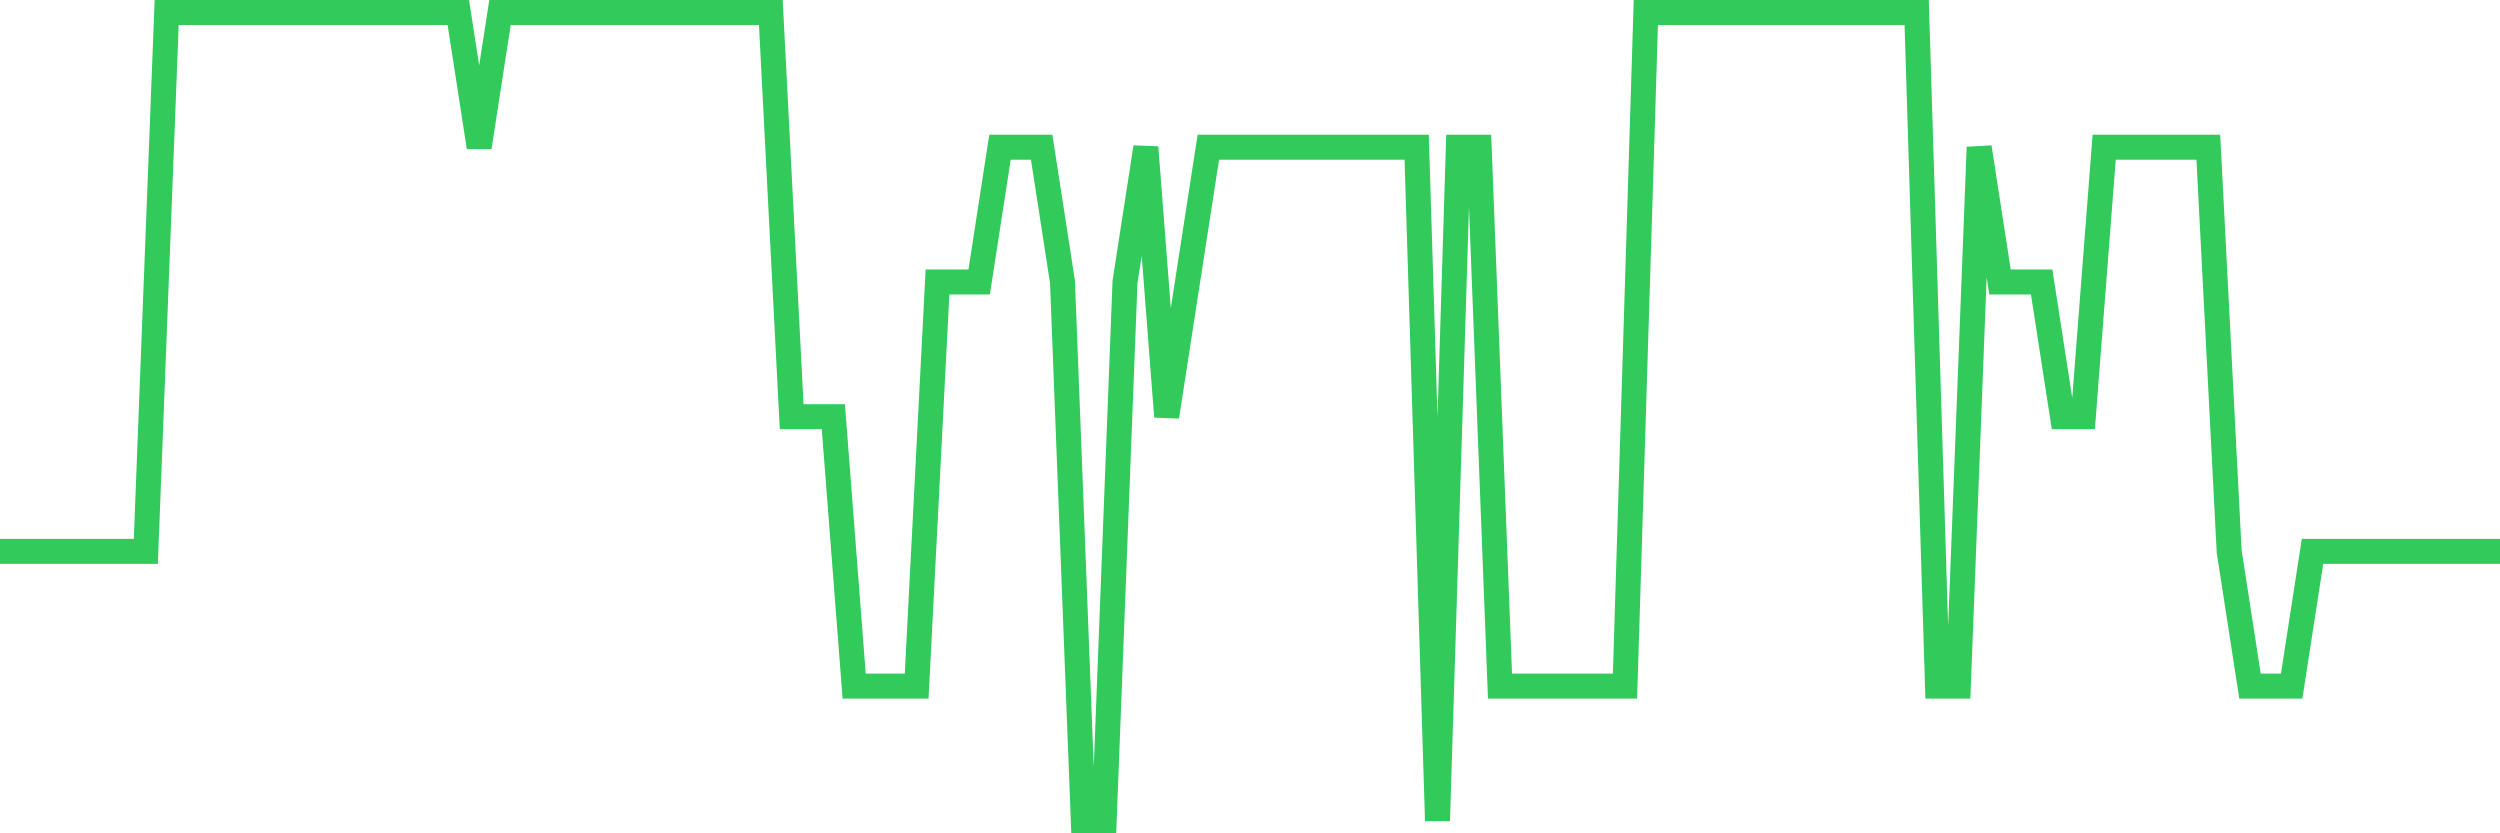 <svg
  xmlns="http://www.w3.org/2000/svg"
  xmlns:xlink="http://www.w3.org/1999/xlink"
  width="120"
  height="40"
  viewBox="0 0 120 40"
  preserveAspectRatio="none"
>
  <polyline
    points="0,26.467 1,26.467 2,26.467 3,26.467 4,26.467 5,26.467 6,26.467 7,26.467 8,0.6 9,0.6 10,0.6 11,0.6 12,0.6 13,0.6 14,0.6 15,0.6 16,0.6 17,0.6 18,0.6 19,0.6 20,0.6 21,0.6 22,0.6 23,7.067 24,0.6 25,0.6 26,0.6 27,0.6 28,0.6 29,0.6 30,0.6 31,0.6 32,0.6 33,0.6 34,0.6 35,0.6 36,0.6 37,0.6 38,20 39,20 40,20 41,32.933 42,32.933 43,32.933 44,32.933 45,13.533 46,13.533 47,13.533 48,7.067 49,7.067 50,7.067 51,13.533 52,39.4 53,39.4 54,13.533 55,7.067 56,20 57,13.533 58,7.067 59,7.067 60,7.067 61,7.067 62,7.067 63,7.067 64,7.067 65,7.067 66,7.067 67,7.067 68,7.067 69,39.4 70,7.067 71,7.067 72,32.933 73,32.933 74,32.933 75,32.933 76,32.933 77,32.933 78,32.933 79,0.6 80,0.6 81,0.6 82,0.6 83,0.6 84,0.6 85,0.6 86,0.6 87,0.6 88,0.6 89,0.6 90,0.6 91,0.6 92,0.6 93,32.933 94,32.933 95,7.067 96,13.533 97,13.533 98,13.533 99,20 100,20 101,7.067 102,7.067 103,7.067 104,7.067 105,7.067 106,7.067 107,26.467 108,32.933 109,32.933 110,32.933 111,26.467 112,26.467 113,26.467 114,26.467 115,26.467 116,26.467 117,26.467 118,26.467 119,26.467 120,26.467"
    fill="none"
    stroke="#32ca5b"
    stroke-width="1.2"
  >
  </polyline>
</svg>